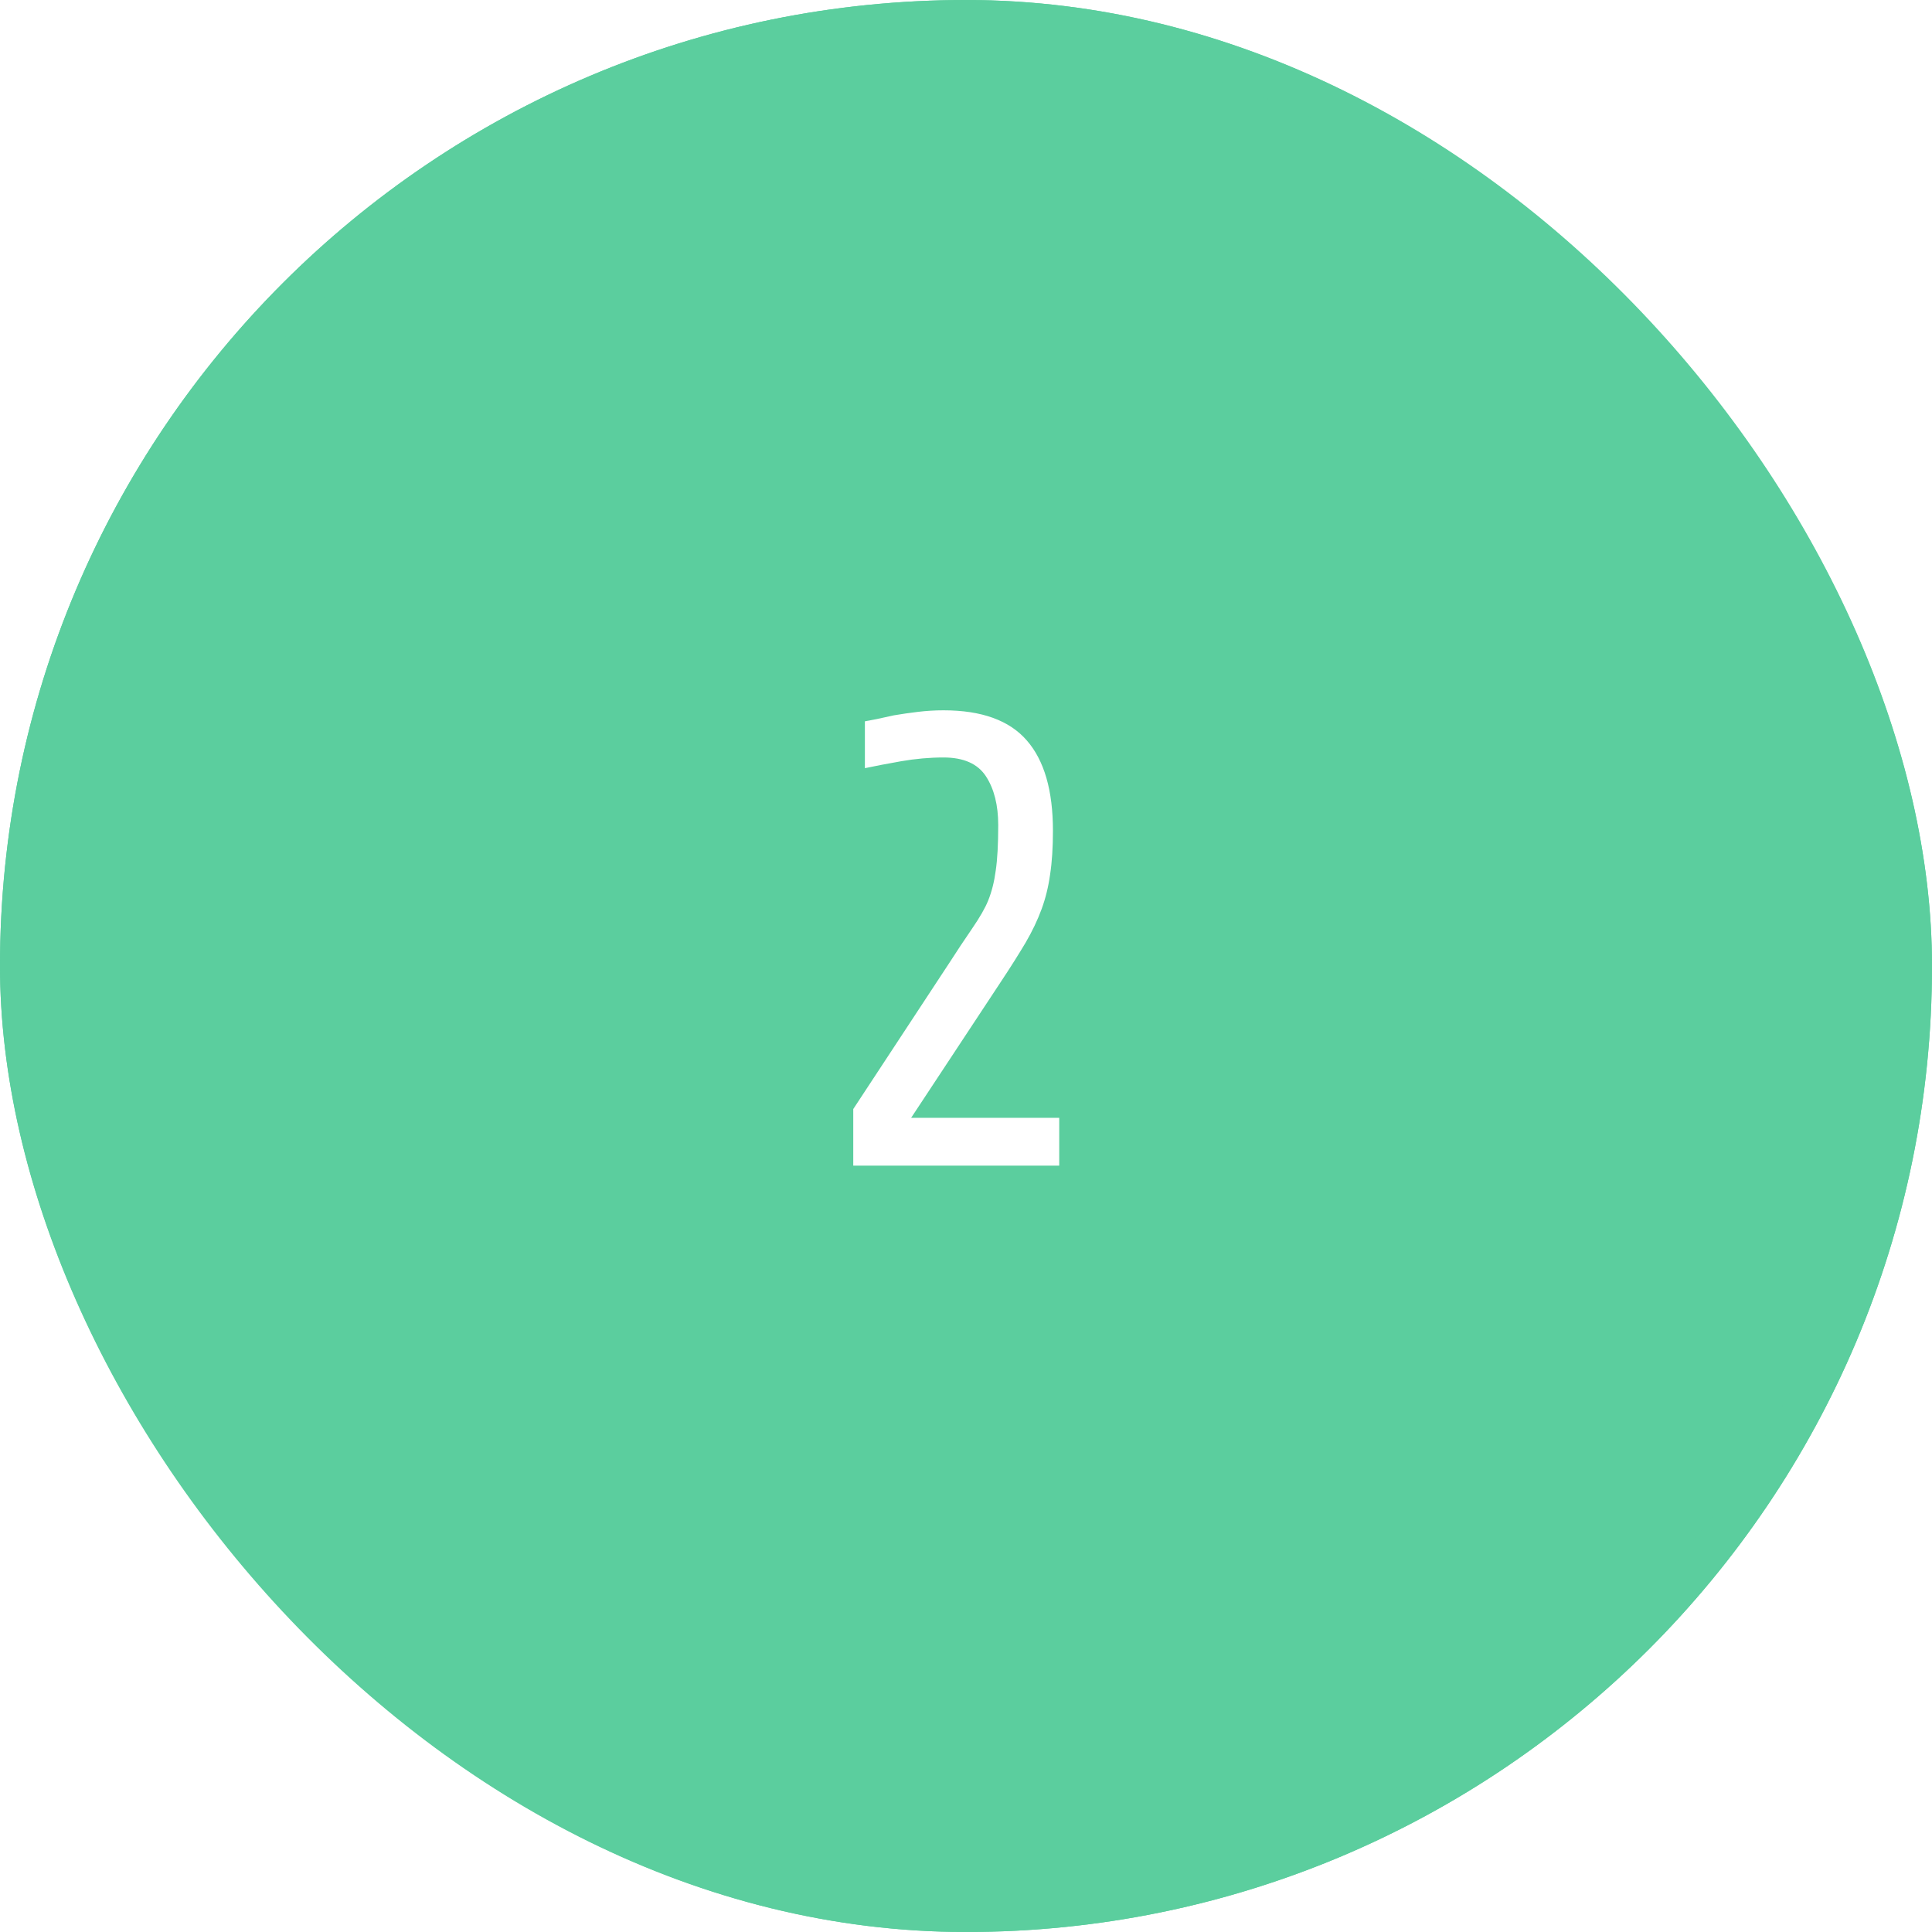 <svg width="150" height="150" viewBox="0 0 150 150" fill="none" xmlns="http://www.w3.org/2000/svg">
<g filter="url(#filter0_b_38_1787)">
<rect width="150" height="150" rx="75" fill="#5BCE9E"/>
<rect x="1.5" y="1.5" width="147" height="147" rx="73.5" stroke="#5BCE9E" stroke-width="3"/>
<path d="M82.238 86.789V90.5H66.247V86.106L73.742 74.704C74.296 73.841 74.873 72.971 75.476 72.092C76.078 71.213 76.493 70.489 76.721 69.919C76.997 69.235 77.193 68.462 77.307 67.6C77.437 66.737 77.502 65.557 77.502 64.06C77.502 62.513 77.185 61.252 76.55 60.275C75.915 59.299 74.816 58.81 73.254 58.81C72.18 58.81 71.081 58.908 69.958 59.103C68.851 59.299 67.915 59.478 67.15 59.641V56.003C67.313 55.97 67.614 55.913 68.054 55.832C68.493 55.734 68.941 55.637 69.397 55.539C69.966 55.441 70.585 55.352 71.252 55.27C71.919 55.189 72.587 55.148 73.254 55.148C76.216 55.148 78.373 55.93 79.724 57.492C81.075 59.038 81.75 61.374 81.75 64.499C81.75 65.801 81.677 66.932 81.53 67.893C81.4 68.837 81.18 69.732 80.871 70.578C80.562 71.424 80.147 72.295 79.626 73.19C79.105 74.069 78.462 75.087 77.697 76.242L70.739 86.789H82.238Z" fill="white"/>
</g>
<defs>
<filter id="filter0_b_38_1787" x="-50" y="-50" width="250" height="250" filterUnits="userSpaceOnUse" color-interpolation-filters="sRGB">
<feFlood flood-opacity="0" result="BackgroundImageFix"/>
<feGaussianBlur in="BackgroundImageFix" stdDeviation="25"/>
<feComposite in2="SourceAlpha" operator="in" result="effect1_backgroundBlur_38_1787"/>
<feBlend mode="normal" in="SourceGraphic" in2="effect1_backgroundBlur_38_1787" result="shape"/>
</filter>
</defs>
</svg>
